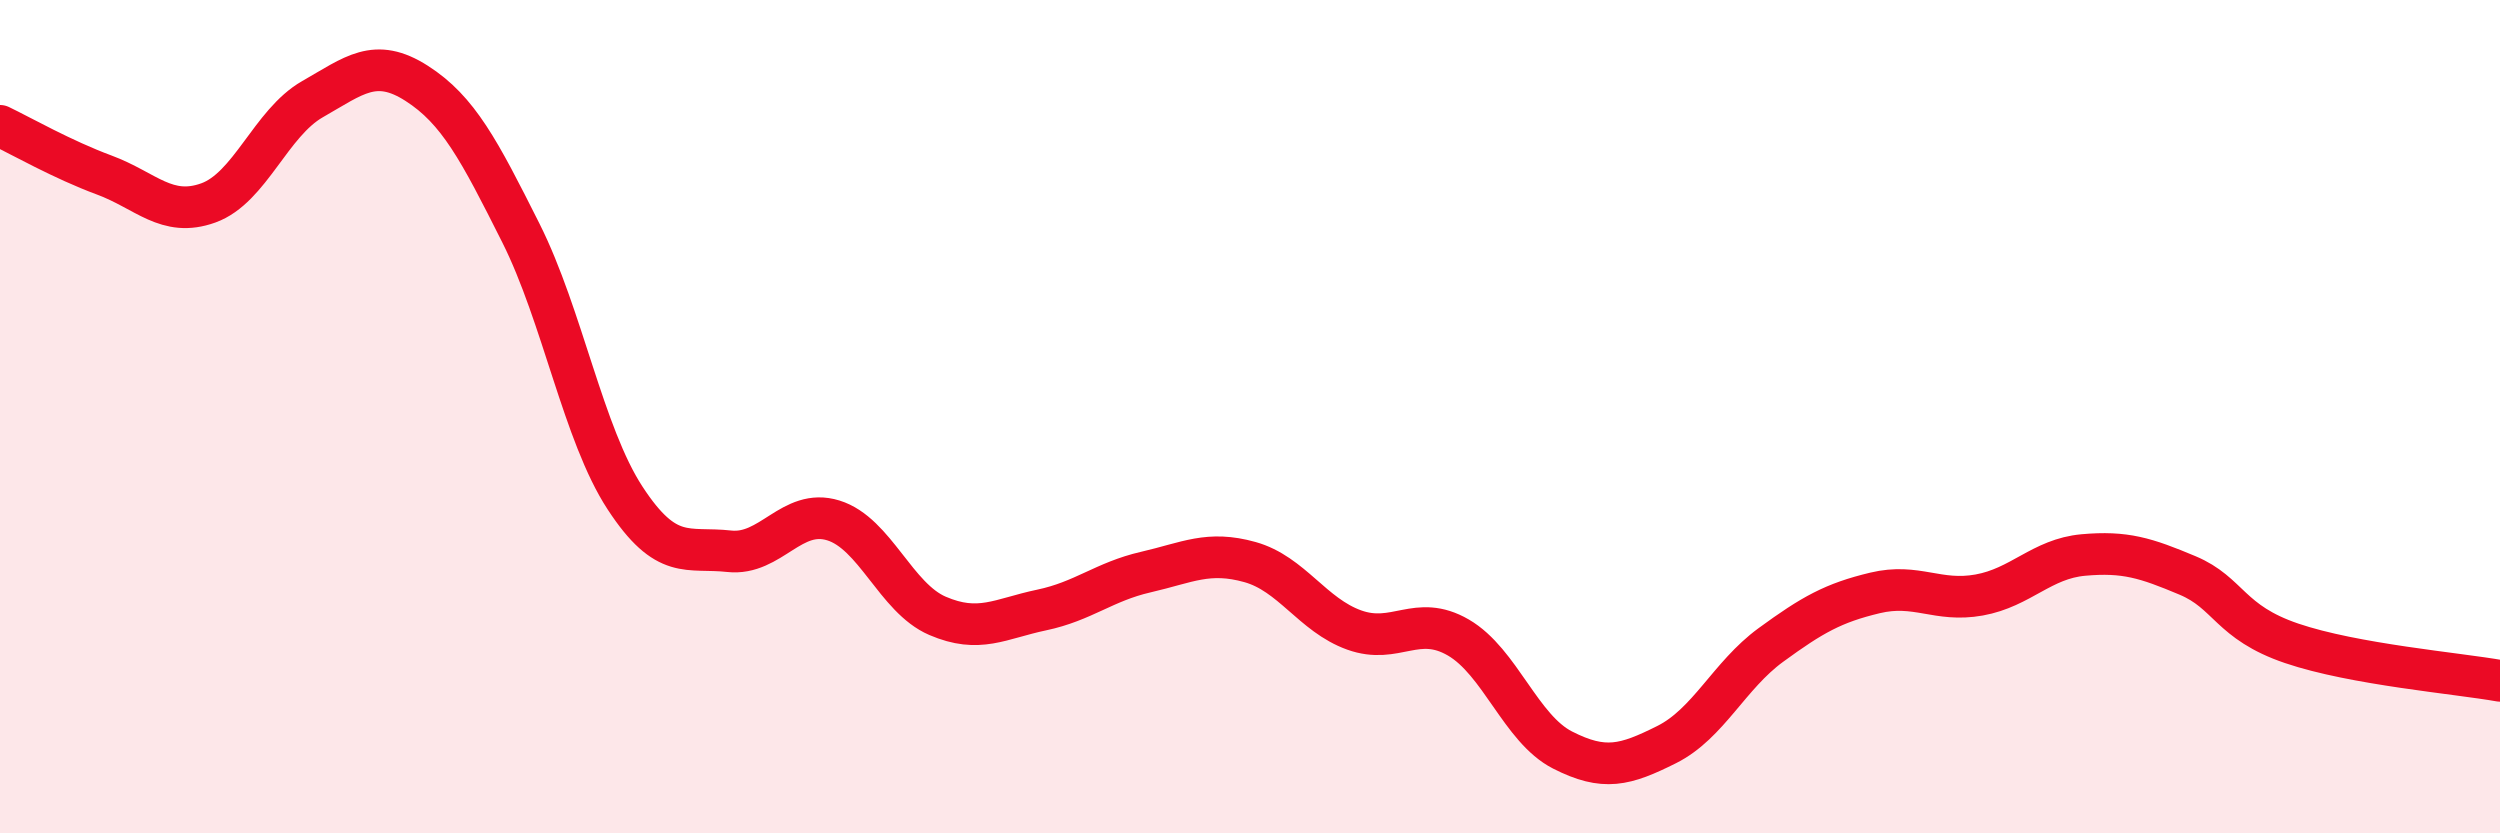 
    <svg width="60" height="20" viewBox="0 0 60 20" xmlns="http://www.w3.org/2000/svg">
      <path
        d="M 0,3.02 C 0.5,3.26 1.5,3.83 2.5,4.2 C 3.5,4.57 4,5.23 5,4.87 C 6,4.51 6.5,2.95 7.5,2.38 C 8.5,1.81 9,1.36 10,2 C 11,2.64 11.5,3.6 12.5,5.59 C 13.5,7.58 14,10.42 15,11.95 C 16,13.48 16.5,13.12 17.5,13.23 C 18.5,13.34 19,12.18 20,12.49 C 21,12.8 21.5,14.35 22.5,14.78 C 23.5,15.21 24,14.85 25,14.64 C 26,14.43 26.5,13.96 27.5,13.73 C 28.5,13.5 29,13.21 30,13.49 C 31,13.77 31.5,14.76 32.5,15.12 C 33.5,15.48 34,14.72 35,15.3 C 36,15.88 36.5,17.49 37.5,18 C 38.5,18.51 39,18.37 40,17.87 C 41,17.37 41.5,16.21 42.5,15.48 C 43.5,14.75 44,14.47 45,14.23 C 46,13.99 46.5,14.46 47.5,14.28 C 48.5,14.1 49,13.41 50,13.32 C 51,13.23 51.5,13.39 52.5,13.81 C 53.5,14.23 53.5,14.93 55,15.44 C 56.5,15.95 59,16.16 60,16.34L60 20L0 20Z"
        fill="#EB0A25"
        opacity="0.1"
        stroke-linecap="round"
        stroke-linejoin="round"
      />
      <path
        d="M 0,3.02 C 0.5,3.26 1.5,3.83 2.5,4.2 C 3.5,4.57 4,5.23 5,4.87 C 6,4.51 6.5,2.95 7.5,2.38 C 8.5,1.81 9,1.36 10,2 C 11,2.64 11.5,3.6 12.5,5.59 C 13.5,7.58 14,10.42 15,11.95 C 16,13.48 16.5,13.12 17.5,13.23 C 18.5,13.34 19,12.18 20,12.49 C 21,12.8 21.5,14.35 22.5,14.78 C 23.5,15.21 24,14.85 25,14.64 C 26,14.43 26.5,13.96 27.5,13.73 C 28.5,13.5 29,13.21 30,13.49 C 31,13.77 31.5,14.76 32.5,15.12 C 33.5,15.48 34,14.72 35,15.3 C 36,15.88 36.5,17.49 37.5,18 C 38.5,18.51 39,18.37 40,17.87 C 41,17.37 41.5,16.21 42.5,15.48 C 43.5,14.75 44,14.47 45,14.23 C 46,13.99 46.5,14.46 47.5,14.28 C 48.5,14.1 49,13.41 50,13.32 C 51,13.23 51.5,13.39 52.5,13.81 C 53.5,14.23 53.5,14.93 55,15.44 C 56.5,15.95 59,16.16 60,16.34"
        stroke="#EB0A25"
        stroke-width="1"
        fill="none"
        stroke-linecap="round"
        stroke-linejoin="round"
      />
    </svg>
  